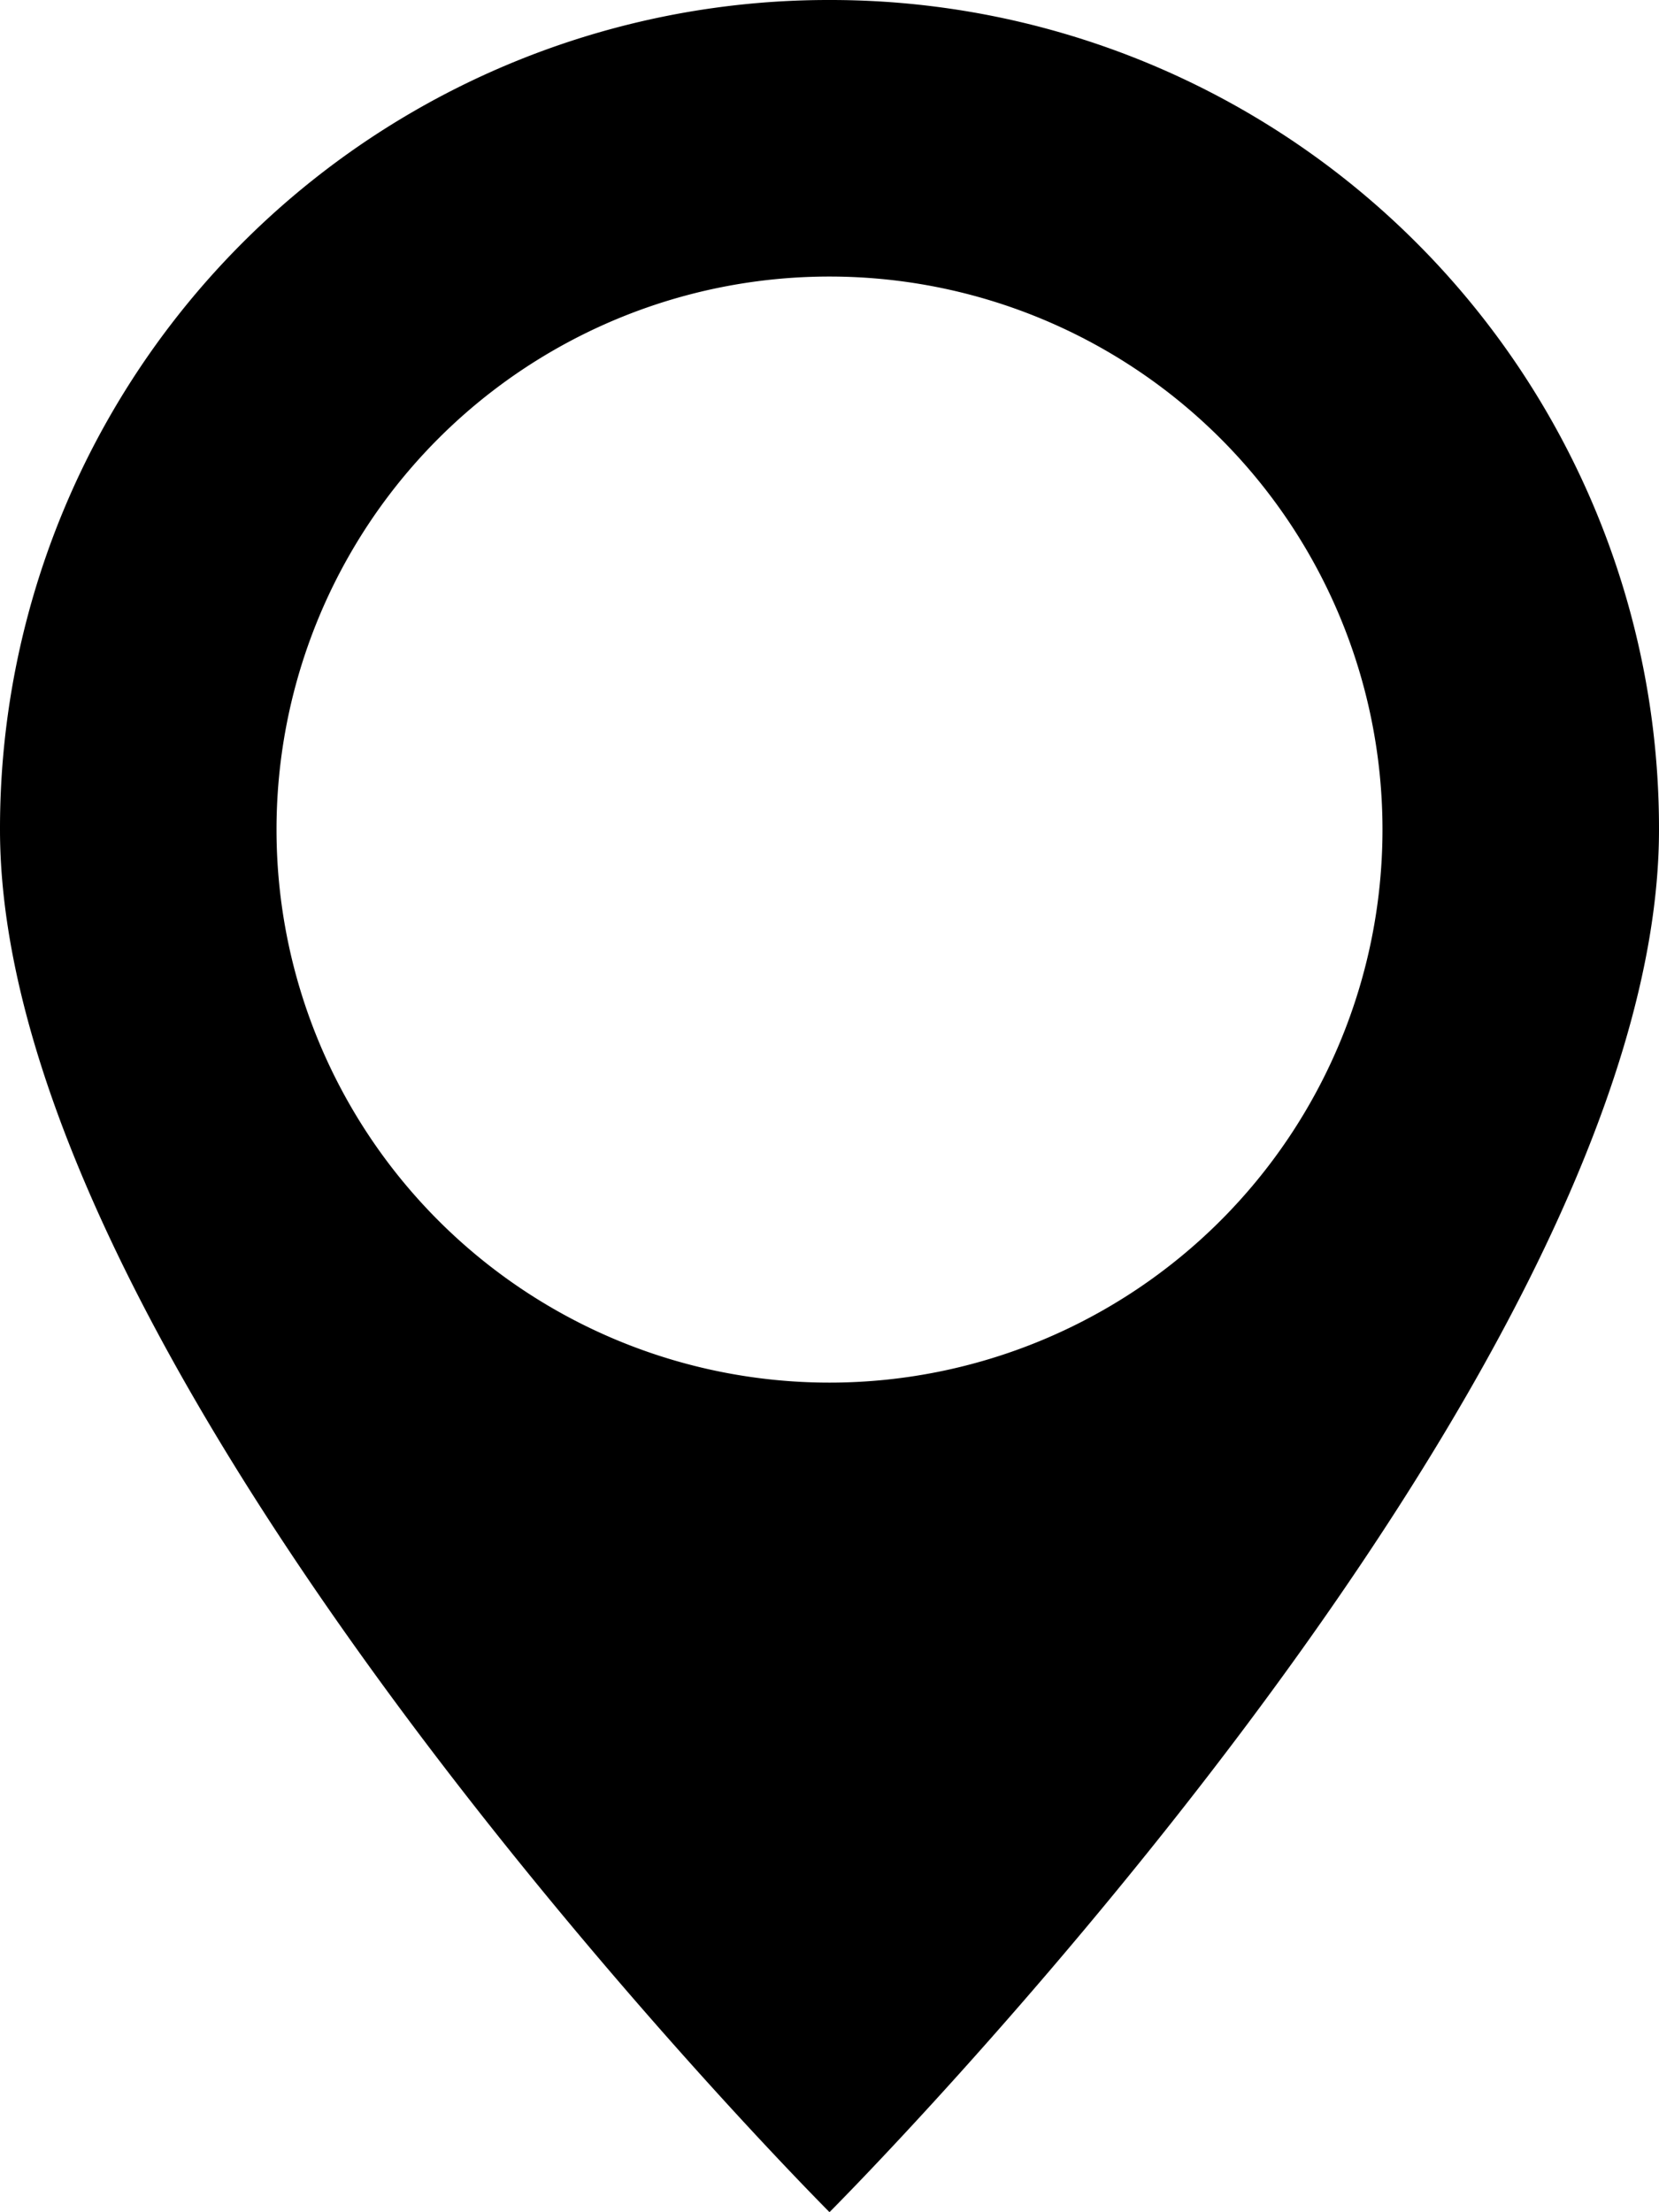 <svg xmlns="http://www.w3.org/2000/svg" width="28.876" height="38.502" viewBox="0 0 28.876 38.502">
  <path id="Icon_open-map-marker" data-name="Icon open-map-marker" d="M14.438,0A14.419,14.419,0,0,0,0,14.438C0,24.063,14.438,38.5,14.438,38.5S28.876,24.063,28.876,14.438A14.419,14.419,0,0,0,14.438,0Zm0,4.813a9.625,9.625,0,1,1-9.625,9.625A9.623,9.623,0,0,1,14.438,4.813Z"/>
</svg>
